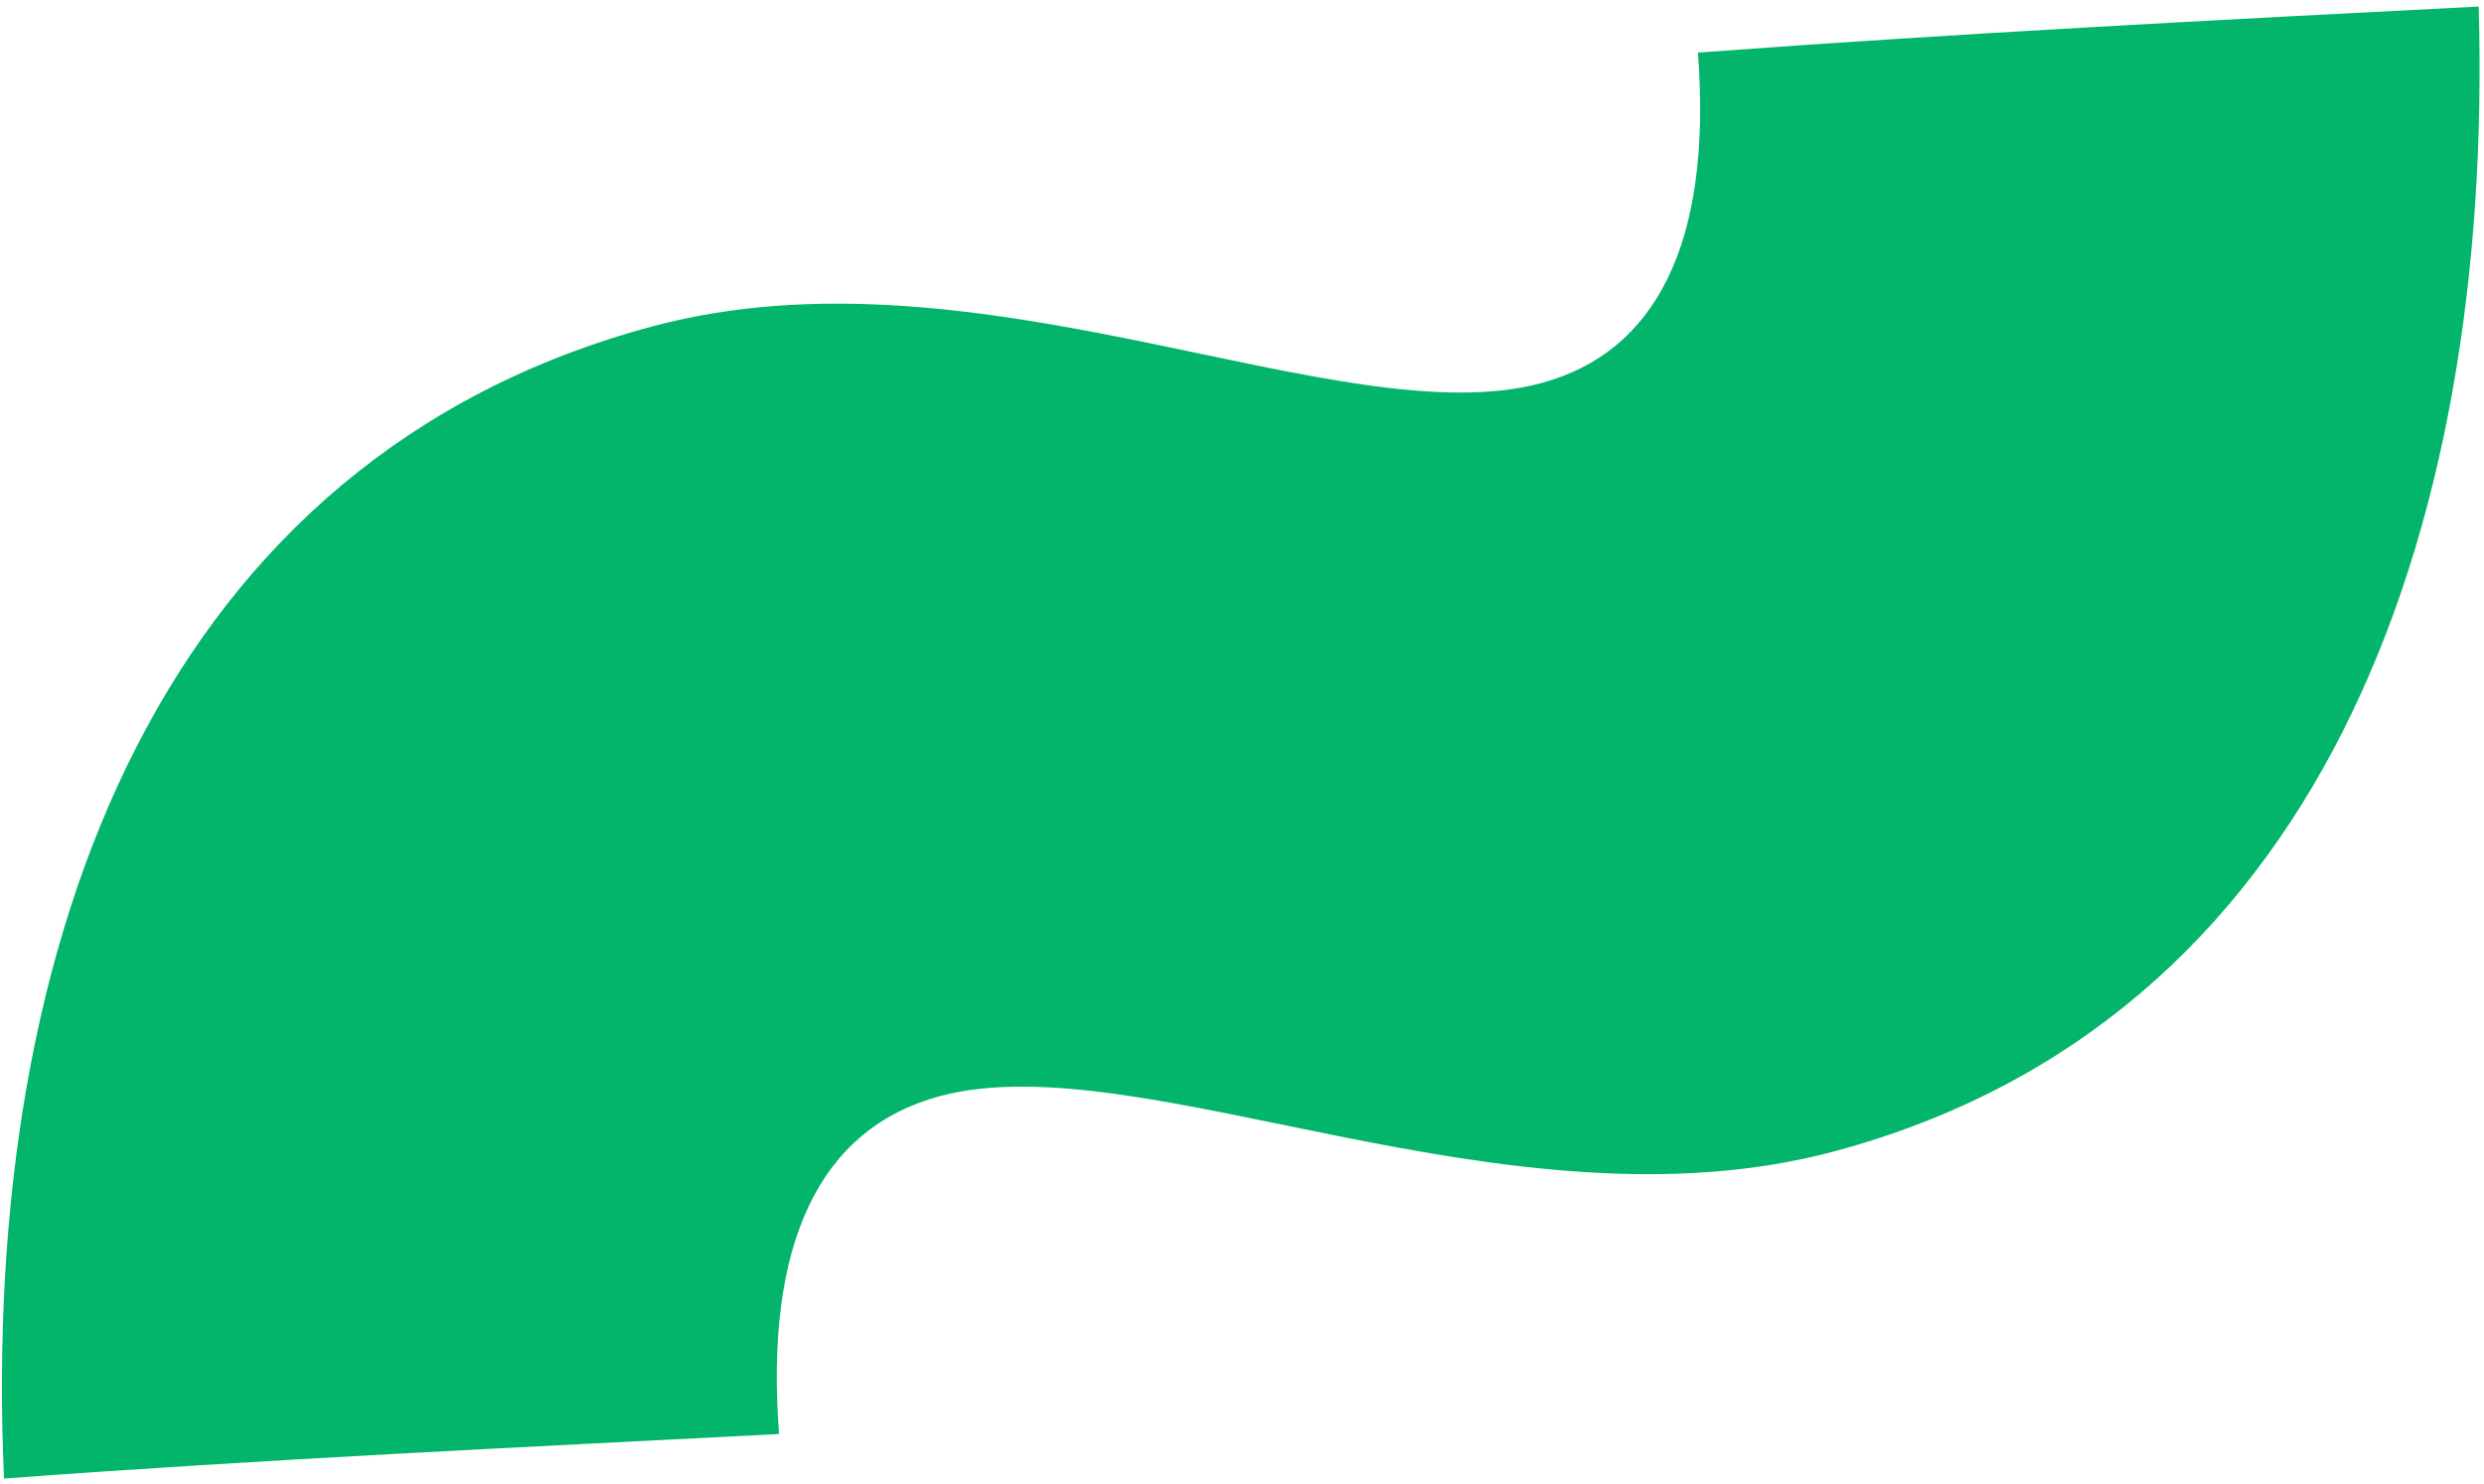 <svg width="246" height="147" viewBox="0 0 246 147" fill="none" xmlns="http://www.w3.org/2000/svg">
<path d="M0.397 146.47C-1.987 92.43 16.359 45.261 64.632 32.327C97.004 23.653 132.74 43.281 152.617 37.955C163.977 34.911 169.585 24.089 168.152 5.21C193.821 3.303 219.647 1.976 245.474 0.647C246.978 53.681 229.356 101.276 181.65 114.059C149.279 122.733 112.975 103.257 93.098 108.584C81.171 111.779 75.718 123.18 77.152 142.059C51.326 143.387 26.067 144.564 0.397 146.47Z" fill="#03B56B"/>
</svg>

